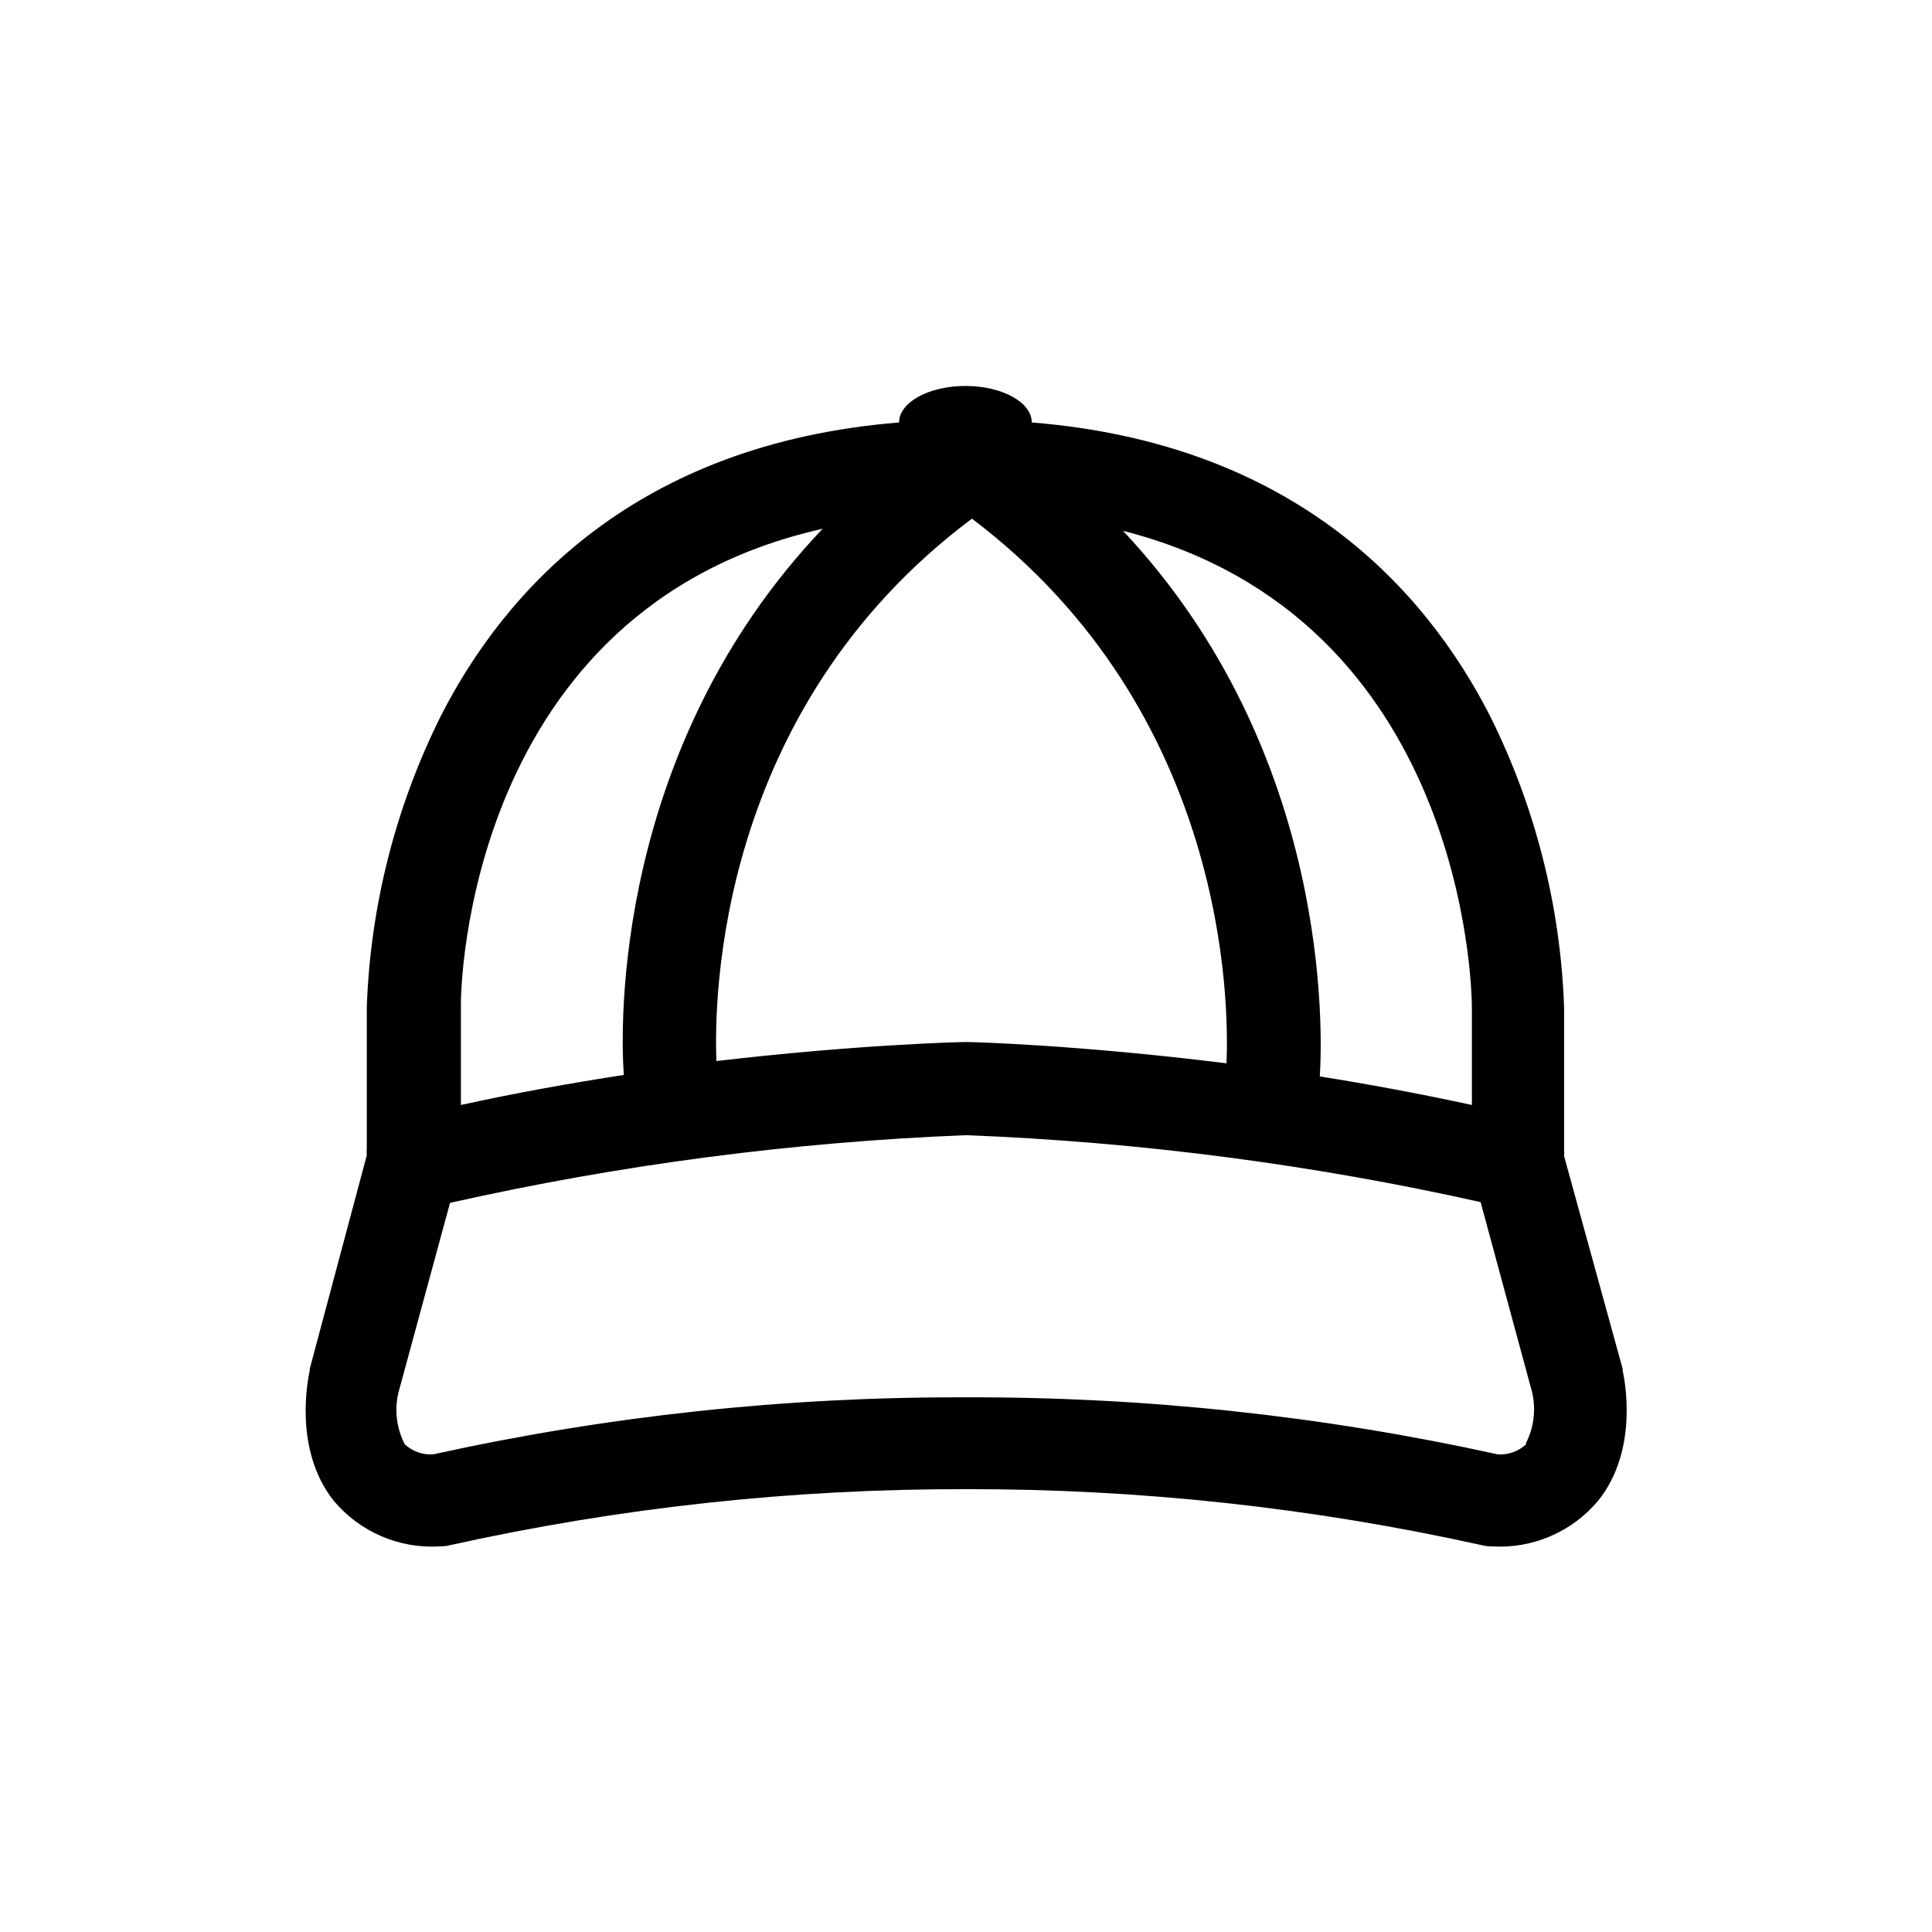 <?xml version="1.0" encoding="UTF-8"?>
<!-- Uploaded to: SVG Repo, www.svgrepo.com, Generator: SVG Repo Mixer Tools -->
<svg fill="#000000" width="800px" height="800px" version="1.1" viewBox="144 144 512 512" xmlns="http://www.w3.org/2000/svg">
 <path d="m574.02 507.21v-0.453l-15.52-56.379c0.051-0.57 0.051-1.141 0-1.711v-37.688c-0.938-26.871-7.641-53.227-19.648-77.285-16.93-33.152-51.539-72.094-121.42-77.738 0-5.34-7.859-9.672-17.582-9.672s-17.582 4.332-17.582 9.672c-69.879 5.644-104.49 44.586-121.42 77.738-12.016 24.074-18.719 50.449-19.648 77.336v37.434c-0.051 0.57-0.051 1.145 0 1.715l-15.113 56.578v0.453c-0.453 2.117-4.434 21.008 6.398 34.562l-0.004-0.004c6.922 8.23 17.332 12.699 28.062 12.043 0.969 0.008 1.934-0.113 2.871-0.355 44.848-9.941 90.652-14.91 136.59-14.809 45.914-0.09 91.703 4.879 136.53 14.809 0.938 0.242 1.902 0.363 2.871 0.355 10.734 0.656 21.141-3.812 28.062-12.043 10.984-13.551 7.004-32.445 6.551-34.559zm-39.953-96.18v25.797c-13.957-3.023-27.609-5.543-40.305-7.559 0.707-11.285 3.176-85.648-52.145-144.59 90.785 23.125 92.449 121.62 92.449 126.36zm-133.81 9.121h-0.25c-1.812 0-28.668 0.656-66.148 5.039-0.656-16.172 0-93.055 67.711-143.74 67.91 51.336 68.164 128.97 67.457 144.34-38.793-4.836-66.906-5.641-68.77-5.641zm-38.238-136.03c-55.469 58.293-53.656 132.15-52.699 144.75-13.703 2.117-28.266 4.684-43.176 7.961v-25.797c-0.203-4.785 1.512-105.7 95.875-126.91zm186.41 242.63v0.004c-2.031 1.883-4.746 2.848-7.508 2.668-46.324-10.211-93.633-15.277-141.07-15.113-47.434-0.164-94.742 4.902-141.07 15.113-2.762 0.18-5.477-0.785-7.508-2.668-2.168-4.188-2.773-9.012-1.711-13.605l13.703-50.383v0.004c44.941-10.105 90.707-16.109 136.73-17.938 45.902 1.785 91.547 7.719 136.38 17.734l13.652 50.383c1.066 4.57 0.477 9.375-1.66 13.551z"/>
</svg>